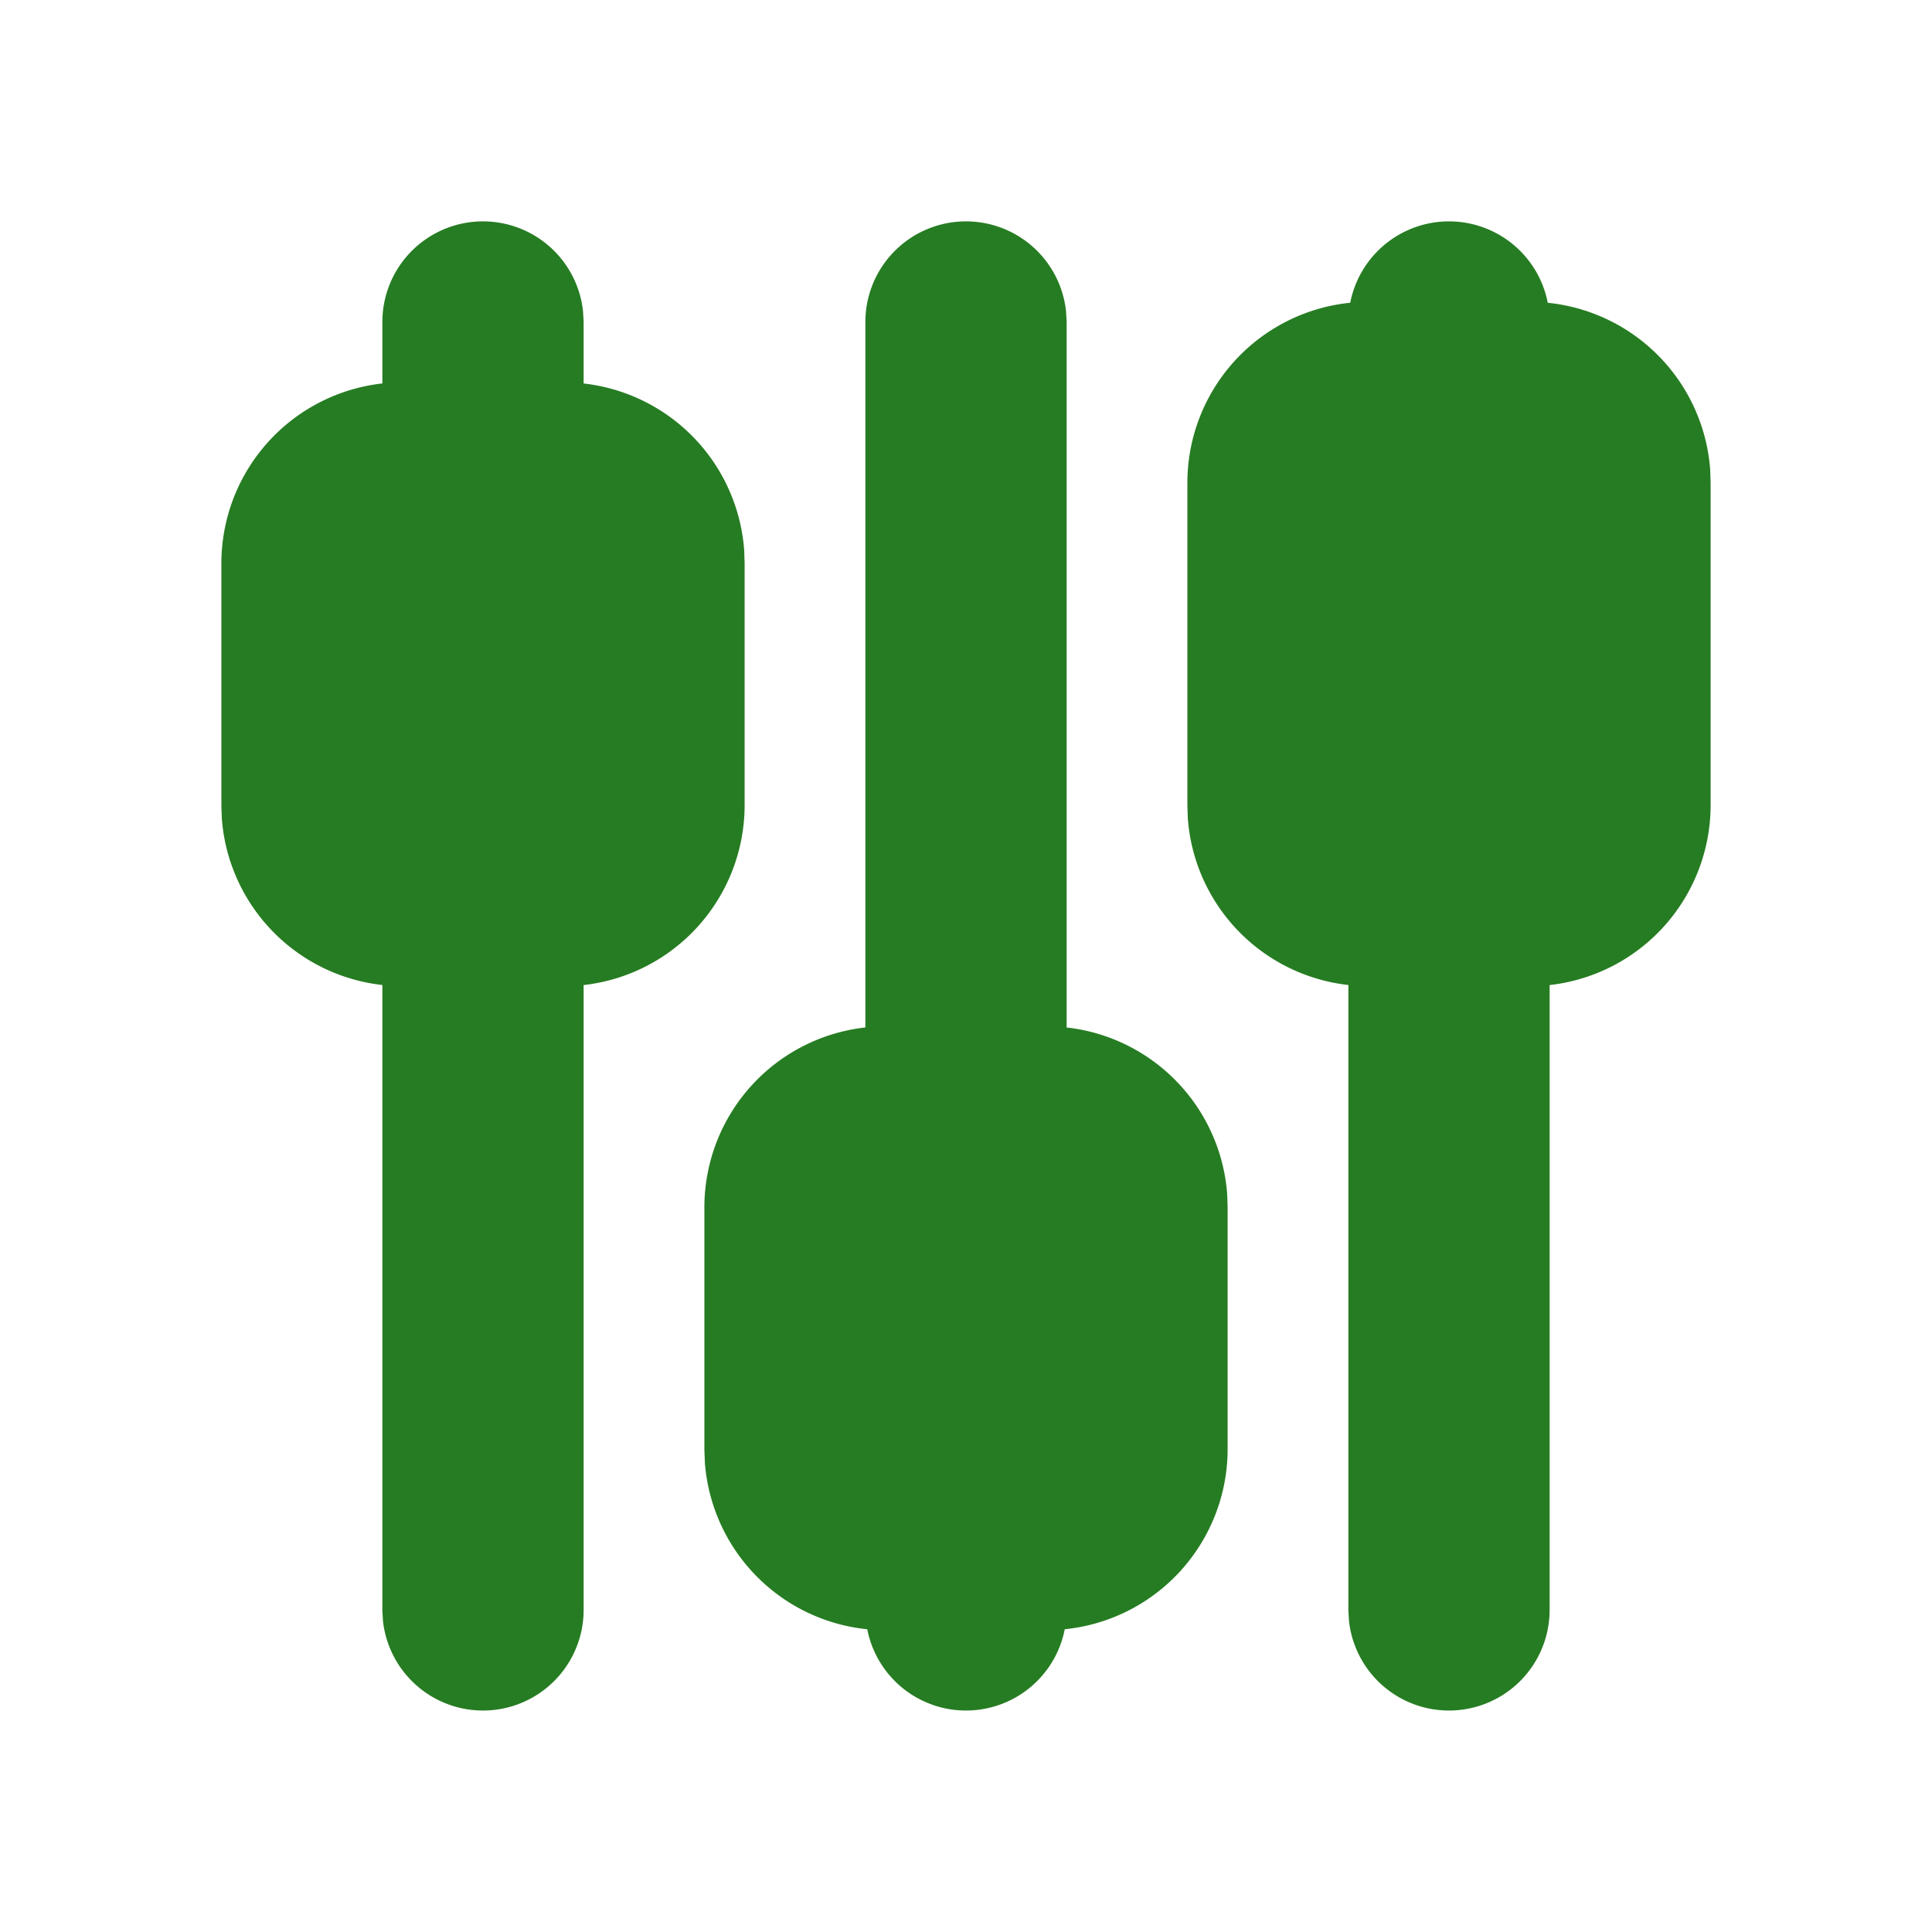<?xml version="1.0" encoding="UTF-8"?> <svg xmlns="http://www.w3.org/2000/svg" preserveAspectRatio="xMidYMid meet" data-bbox="6 6 36 35.998" viewBox="0 0 48 48" height="48" width="48" data-type="ugc" role="presentation" aria-hidden="true"><g><path fill="#267C22" d="M12 6a2 2 0 0 1 1.986 1.766L14 8v2a4 4 0 0 1 3.99 3.7l.01.3v6a4 4 0 0 1-3.7 3.99L14 24v16a2 2 0 0 1-3.986.234L10 40V24a4 4 0 0 1-3.99-3.7L6 20v-6a4 4 0 0 1 3.7-3.99L10 10V8a2 2 0 0 1 2-2Z"></path><path fill="#267C22" d="M24 6a2 2 0 0 1 1.986 1.766L26 8v18a4 4 0 0 1 3.99 3.7l.01.3v6a4 4 0 0 1-3.7 3.99L26 40a2 2 0 0 1-3.986.234L22 40l-.3-.01a4 4 0 0 1-3.688-3.676L18 36v-6a4 4 0 0 1 3.7-3.99L22 26V8a2 2 0 0 1 2-2Z"></path><path fill="#267C22" d="M36 6a2 2 0 0 1 1.986 1.766L38 8a4 4 0 0 1 3.99 3.7l.01.3v8a4 4 0 0 1-3.7 3.99L38 24v16a2 2 0 0 1-3.986.234L34 40V24a4 4 0 0 1-3.99-3.7L30 20v-8a4 4 0 0 1 3.7-3.99L34 8a2 2 0 0 1 2-2Z"></path><path stroke="#267C22" d="M12 6a2 2 0 0 1 1.986 1.766L14 8v2a4 4 0 0 1 3.99 3.7l.01.3v6a4 4 0 0 1-3.7 3.99L14 24v16a2 2 0 0 1-3.986.234L10 40V24a4 4 0 0 1-3.99-3.7L6 20v-6a4 4 0 0 1 3.7-3.99L10 10V8a2 2 0 0 1 2-2Z" fill="none"></path><path stroke="#267C22" d="M24 6a2 2 0 0 1 1.986 1.766L26 8v18a4 4 0 0 1 3.99 3.7l.01.3v6a4 4 0 0 1-3.7 3.99L26 40a2 2 0 0 1-3.986.234L22 40l-.3-.01a4 4 0 0 1-3.688-3.676L18 36v-6a4 4 0 0 1 3.7-3.99L22 26V8a2 2 0 0 1 2-2Z" fill="none"></path><path stroke="#267C22" d="M36 6a2 2 0 0 1 1.986 1.766L38 8a4 4 0 0 1 3.99 3.7l.01.3v8a4 4 0 0 1-3.7 3.99L38 24v16a2 2 0 0 1-3.986.234L34 40V24a4 4 0 0 1-3.99-3.7L30 20v-8a4 4 0 0 1 3.7-3.99L34 8a2 2 0 0 1 2-2Z" fill="none"></path></g></svg> 